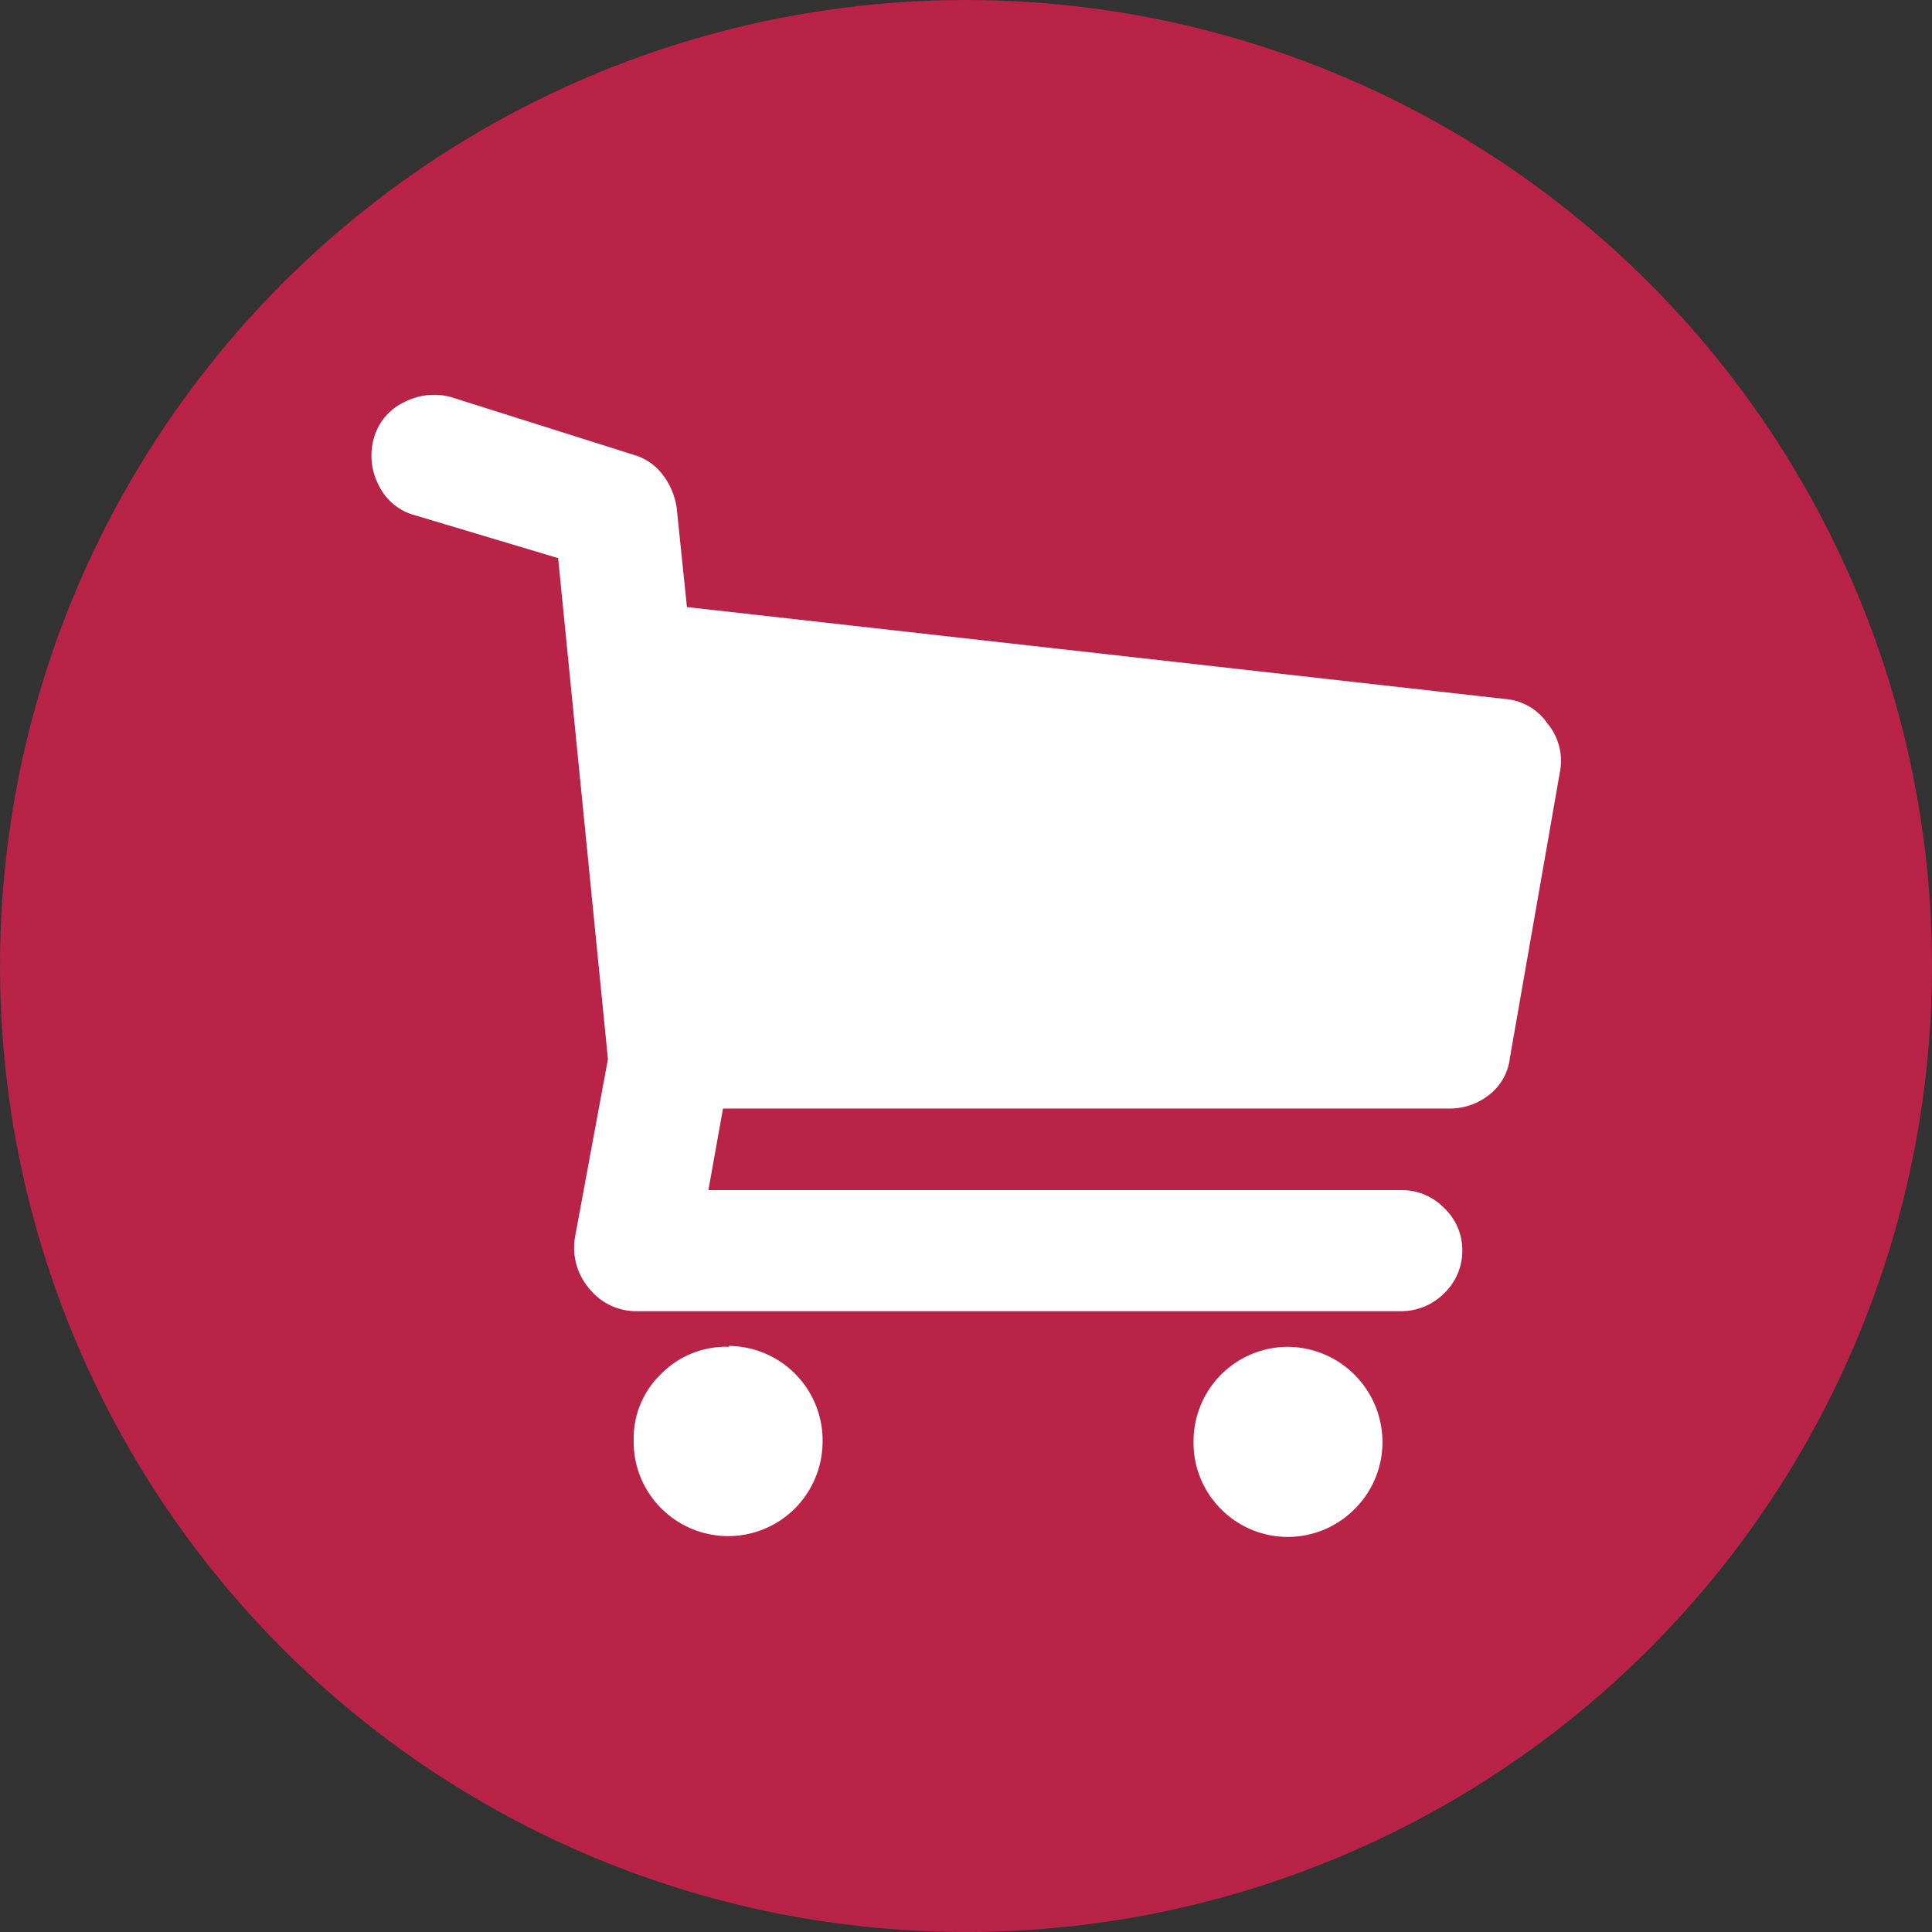 <?xml version="1.0" encoding="UTF-8"?> <svg xmlns="http://www.w3.org/2000/svg" id="Layer_1" data-name="Layer 1" viewBox="0 0 45 45"><rect x="0" y="0" width="45" height="45" fill="#333333" stroke="none"/><defs><style>.cls-1{fill:#b82347;}.cls-2{fill:#fff;}</style></defs><circle class="cls-1" cx="22.5" cy="22.5" r="22.5"></circle><path class="cls-2" d="M17,31.37A2.13,2.13,0,0,0,15.4,32a2.08,2.08,0,0,0-.64,1.55,2.18,2.18,0,0,0,.64,1.58,2.2,2.2,0,0,0,3.12,0,2.22,2.22,0,0,0,.64-1.58,2.2,2.2,0,0,0-2.2-2.2Z"></path><path class="cls-2" d="M36.05,16.86a1.32,1.32,0,0,0-1-.58L16,14.14l-.24-2.32a1.66,1.66,0,0,0-.33-.77,1.28,1.28,0,0,0-.65-.45L10.51,9.25a1.5,1.5,0,0,0-1.08.11,1.31,1.31,0,0,0-.72.84,1.49,1.49,0,0,0,.11,1.1,1.31,1.31,0,0,0,.84.7L13,13l1.16,11.67-.77,4.16a1.47,1.47,0,0,0,.34,1.19,1.4,1.4,0,0,0,1.1.52H32.63a1.41,1.41,0,0,0,1-.41,1.37,1.37,0,0,0,.43-1,1.35,1.35,0,0,0-.43-1,1.37,1.37,0,0,0-1-.41H16.5l.34-1.9H33.76a1.48,1.48,0,0,0,.94-.33,1.28,1.28,0,0,0,.47-.86L36.33,18A1.36,1.36,0,0,0,36.05,16.86Z"></path><path class="cls-2" d="M30,31.37a2.2,2.2,0,0,0-2.2,2.2,2.18,2.18,0,0,0,.64,1.58,2.19,2.19,0,0,0,3.11,0,2.19,2.19,0,0,0,.65-1.58,2.22,2.22,0,0,0-2.2-2.2Z"></path></svg> 